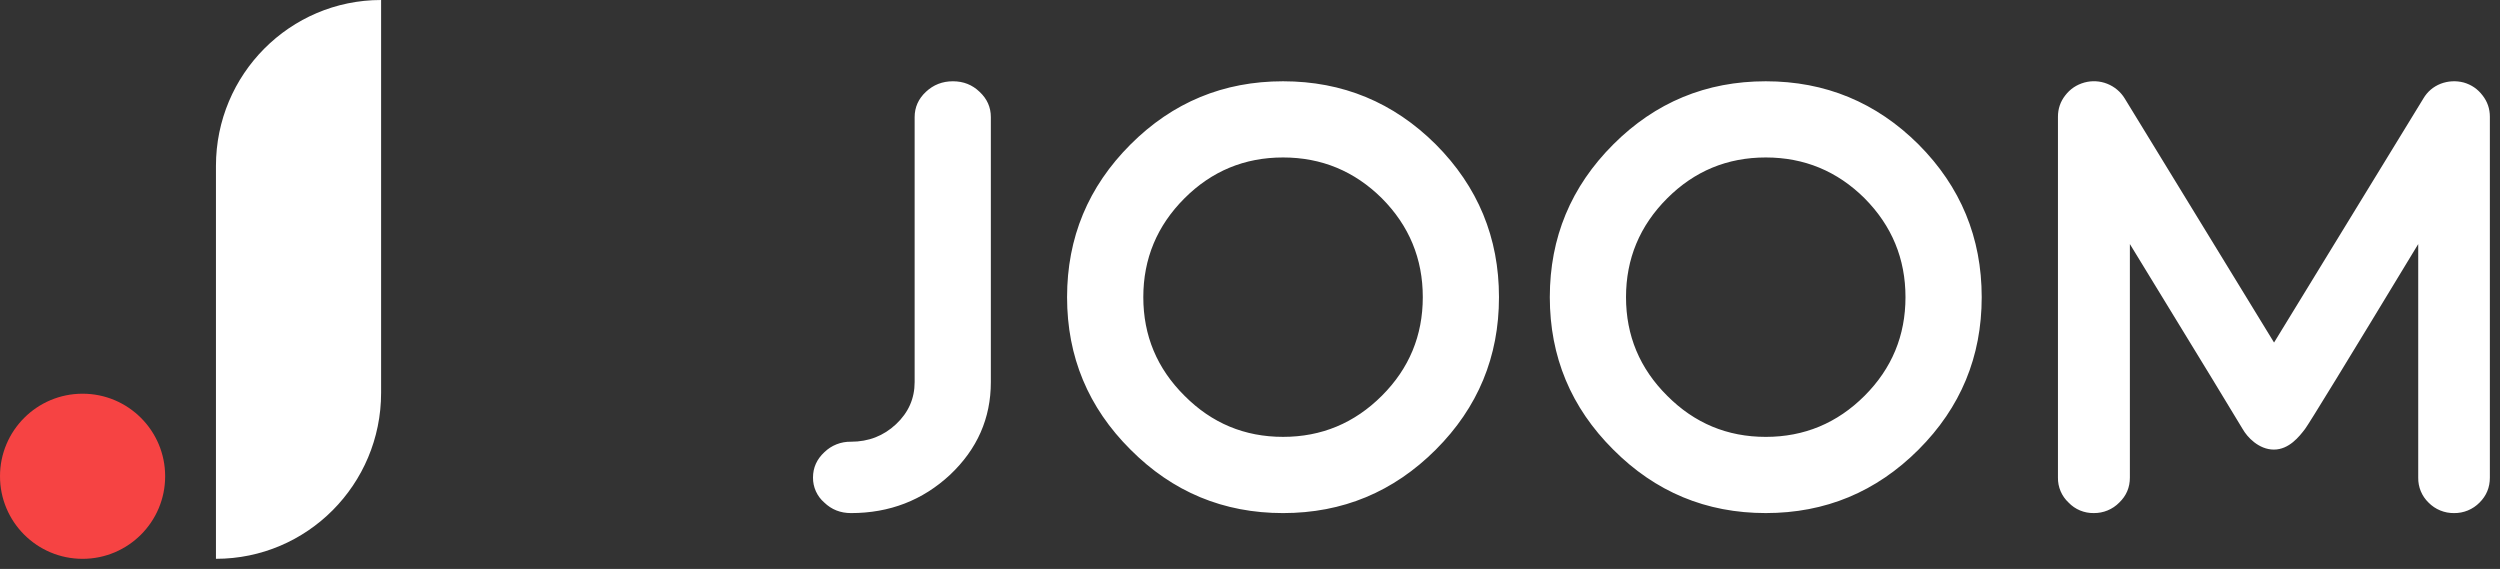 <?xml version="1.0" encoding="UTF-8"?> <svg xmlns="http://www.w3.org/2000/svg" width="145" height="33" viewBox="0 0 145 33" fill="none"><rect x="0" y="0" width="145" height="33" fill="#333333" stroke="none"/> <path d="M53.049 22.162V6.793C53.049 6.222 53.267 5.733 53.702 5.326C54.137 4.918 54.659 4.714 55.269 4.714C55.878 4.714 56.394 4.918 56.816 5.326C57.253 5.733 57.469 6.222 57.469 6.792V22.161C57.469 24.259 56.68 26.05 55.1 27.541C53.508 29.02 51.594 29.759 49.355 29.759C48.746 29.759 48.23 29.555 47.808 29.147C47.6 28.968 47.434 28.745 47.321 28.495C47.208 28.244 47.151 27.972 47.154 27.698C47.154 27.127 47.373 26.638 47.808 26.232C48.012 26.032 48.254 25.875 48.52 25.77C48.786 25.665 49.07 25.614 49.355 25.62C50.375 25.62 51.245 25.282 51.967 24.606C52.688 23.931 53.049 23.116 53.049 22.162V22.162ZM83.277 26.079C80.824 28.532 77.87 29.759 74.416 29.759C70.962 29.759 68.014 28.533 65.571 26.079C63.117 23.637 61.89 20.69 61.89 17.237C61.89 13.783 63.116 10.83 65.571 8.377C68.013 5.935 70.962 4.714 74.416 4.714C77.87 4.714 80.824 5.935 83.277 8.377C85.72 10.83 86.941 13.783 86.941 17.237C86.941 20.69 85.72 23.636 83.277 26.079ZM80.151 11.503C78.559 9.924 76.647 9.133 74.417 9.133C72.186 9.133 70.28 9.922 68.699 11.503C67.108 13.094 66.312 15.006 66.312 17.235C66.312 19.465 67.108 21.371 68.699 22.951C70.28 24.543 72.186 25.338 74.417 25.338C76.647 25.338 78.559 24.543 80.151 22.951C81.731 21.371 82.522 19.465 82.522 17.235C82.522 15.006 81.732 13.094 80.151 11.503V11.503ZM111.276 26.078C108.823 28.531 105.869 29.758 102.415 29.758C98.961 29.758 96.014 28.532 93.57 26.078C91.117 23.636 89.889 20.689 89.889 17.235C89.889 13.782 91.115 10.829 93.57 8.376C96.011 5.935 98.96 4.714 102.414 4.714C105.868 4.714 108.822 5.935 111.275 8.377C113.718 10.83 114.939 13.783 114.939 17.237C114.939 20.69 113.718 23.636 111.275 26.079L111.276 26.078ZM108.149 11.503C106.557 9.924 104.645 9.133 102.415 9.133C100.184 9.133 98.278 9.922 96.697 11.503C95.105 13.095 94.309 15.007 94.309 17.237C94.309 19.466 95.105 21.372 96.696 22.953C98.277 24.544 100.183 25.339 102.414 25.339C104.644 25.339 106.556 24.544 108.148 22.953C109.727 21.372 110.518 19.466 110.518 17.237C110.518 15.007 109.728 13.095 108.148 11.504L108.149 11.503ZM130.081 24.896C129.916 24.602 127.732 21.021 123.533 14.155V27.702C123.533 28.272 123.328 28.754 122.918 29.148C122.725 29.345 122.495 29.5 122.24 29.605C121.986 29.71 121.713 29.762 121.438 29.758C121.166 29.763 120.895 29.711 120.643 29.607C120.392 29.502 120.164 29.346 119.976 29.148C119.778 28.964 119.621 28.74 119.515 28.491C119.409 28.242 119.356 27.973 119.361 27.702V6.772C119.361 6.308 119.502 5.895 119.783 5.535C120.066 5.165 120.435 4.915 120.892 4.787C121.33 4.666 121.795 4.691 122.217 4.858C122.639 5.024 122.996 5.323 123.233 5.71L131.895 19.867L140.557 5.71C140.791 5.315 141.125 5.03 141.559 4.857C141.987 4.694 142.455 4.669 142.898 4.786C143.344 4.915 143.708 5.163 143.99 5.536C144.271 5.895 144.412 6.308 144.412 6.772V27.703C144.412 28.273 144.211 28.755 143.813 29.15C143.621 29.346 143.39 29.501 143.136 29.606C142.882 29.711 142.609 29.763 142.335 29.759C142.06 29.763 141.787 29.711 141.532 29.606C141.278 29.502 141.047 29.346 140.855 29.15C140.661 28.963 140.508 28.738 140.405 28.489C140.303 28.24 140.252 27.973 140.257 27.703V14.156C136.098 21.022 133.909 24.598 133.691 24.883C133.363 25.311 132.77 26.076 131.886 26.076C131.002 26.076 130.331 25.339 130.083 24.897L130.081 24.896ZM22.104 22.785C22.104 28.101 17.815 32.411 12.525 32.411V9.625C12.525 4.31 16.814 0 22.104 0V22.785Z" fill="white"></path> <path d="M4.79 32.412C7.435 32.412 9.579 30.268 9.579 27.623C9.579 24.979 7.435 22.835 4.79 22.835C2.144 22.835 0 24.979 0 27.623C0 30.268 2.144 32.412 4.79 32.412Z" fill="#F64343"></path> </svg> 